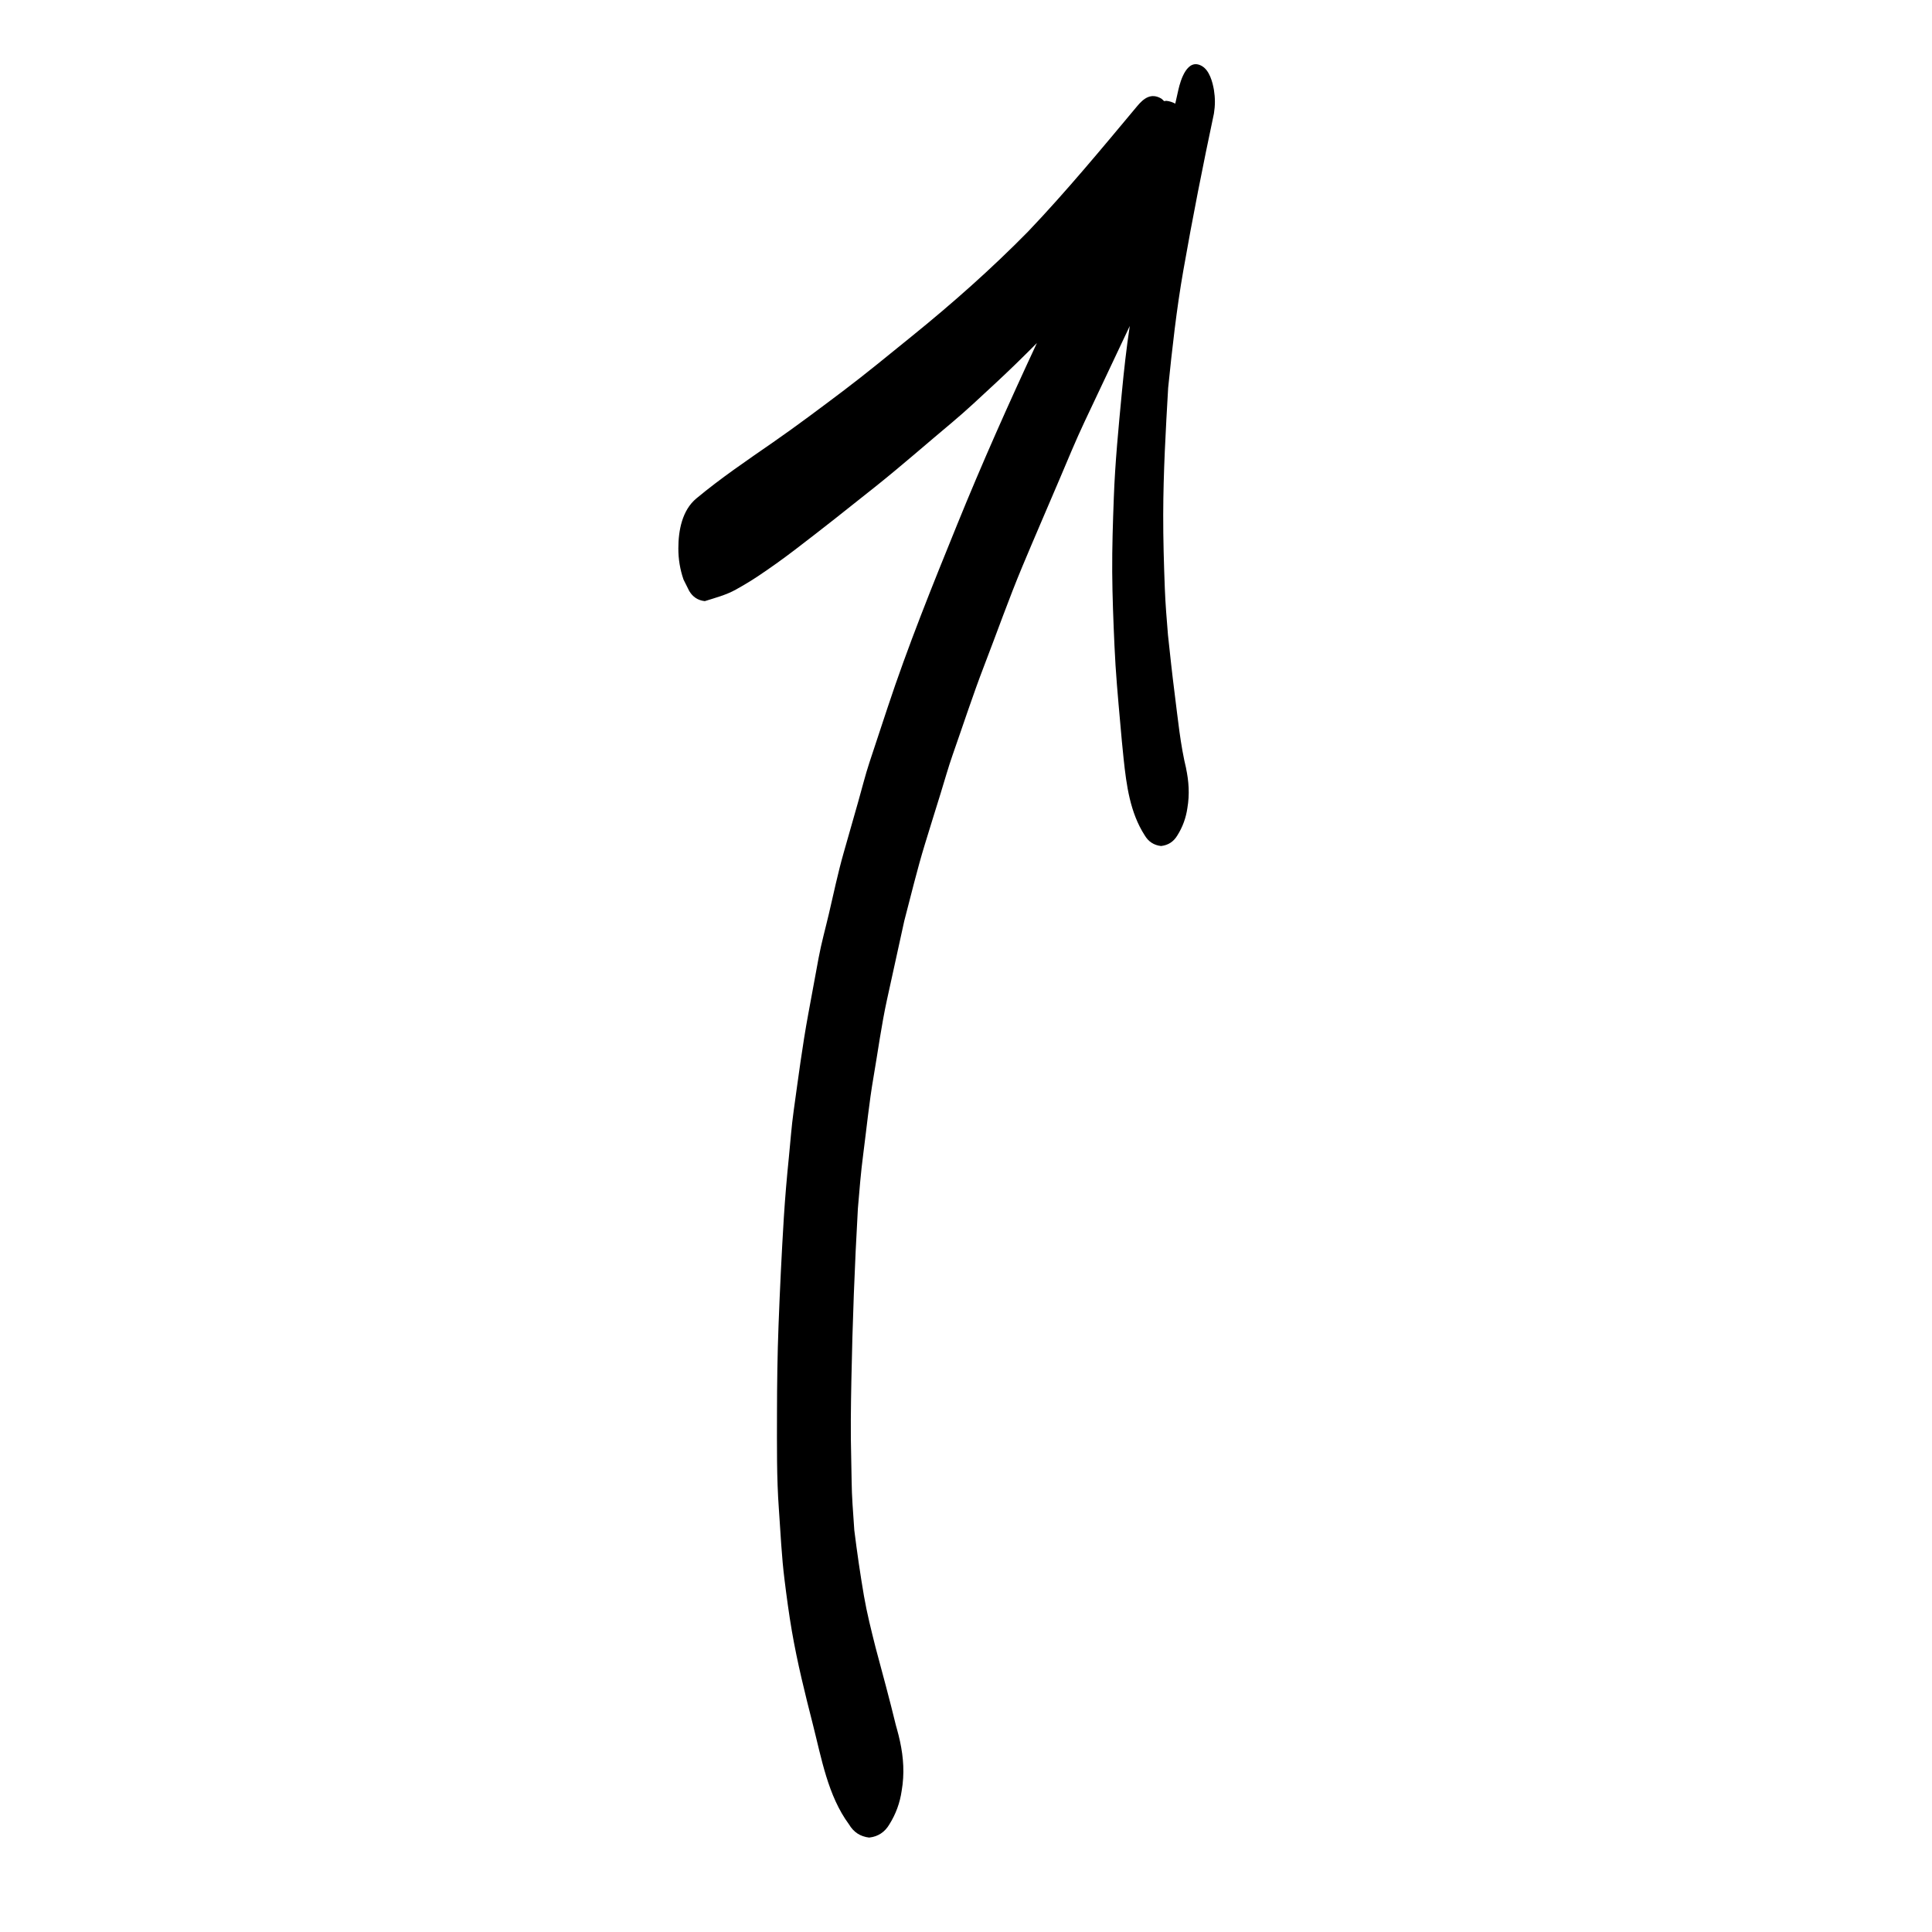 <?xml version="1.0" encoding="UTF-8"?>
<!-- The Best Svg Icon site in the world: iconSvg.co, Visit us! https://iconsvg.co -->
<svg fill="#000000" width="800px" height="800px" version="1.1" viewBox="144 144 512 512" xmlns="http://www.w3.org/2000/svg">
 <path d="m325.14 297.59c0.5 1.004 1.004 2.012 1.508 3.019 0.941 1.598 2.316 2.496 4.129 2.695 2.738-0.859 5.668-1.625 8.203-3.043 2.031-1.129 3.961-2.277 5.891-3.562 3.289-2.199 6.508-4.496 9.652-6.894 7.301-5.57 14.477-11.258 21.648-16.984 6.883-5.5 13.523-11.34 20.285-16.992 3.769-3.16 7.356-6.57 10.965-9.906 3.879-3.582 7.66-7.273 11.375-11.027-7.406 15.875-14.543 31.875-21.133 48.109-6.535 16.074-13.035 32.148-18.484 48.629-1.582 4.793-3.168 9.59-4.754 14.379-1.129 3.414-1.992 6.949-2.981 10.41-1.301 4.559-2.594 9.117-3.894 13.676-1.504 5.293-2.637 10.715-3.887 16.07-0.914 3.898-2.004 7.801-2.731 11.727-0.922 4.965-1.828 9.926-2.746 14.891-1.57 8.496-2.66 17.051-3.856 25.602-0.578 4.09-0.859 8.238-1.277 12.348-0.543 5.336-1 10.672-1.336 16.02-0.582 9.504-1.039 18.984-1.398 28.5-0.297 7.769-0.398 15.555-0.41 23.328-0.004 8.453-0.113 16.961 0.504 25.395 0.445 6.246 0.719 12.543 1.504 18.754 0.562 4.543 1.168 9.035 1.941 13.547 1.438 8.34 3.477 16.543 5.57 24.746 2.273 8.93 3.969 18.867 9.555 26.438 1.223 2.078 3.008 3.246 5.359 3.512 2.352-0.266 4.137-1.43 5.359-3.512 1.711-2.734 2.793-5.699 3.254-8.91 0.773-4.492 0.484-8.75-0.438-13.043v-0.004c-0.246-1.133-0.531-2.269-0.852-3.41-0.078-0.281-0.156-0.57-0.242-0.855-1.668-6.898-3.539-13.738-5.375-20.594-1.141-4.539-2.293-9.09-3.09-13.695-0.992-5.801-1.828-11.578-2.559-17.418-0.156-2.312-0.312-4.621-0.473-6.934-0.281-4.035-0.234-8.109-0.348-12.152-0.191-6.856-0.09-13.738 0.043-20.605 0.293-15.219 0.863-30.395 1.727-45.594 0.402-4.785 0.785-9.578 1.41-14.336 0.887-6.801 1.555-13.664 2.723-20.426 1.18-6.84 2.098-13.777 3.578-20.555 1.527-6.957 3.047-13.914 4.578-20.871 1.773-6.758 3.402-13.574 5.441-20.246 1.367-4.5 2.781-8.977 4.168-13.473 1.059-3.422 2.027-6.906 3.211-10.289 2.766-7.867 5.348-15.816 8.344-23.605 3.387-8.77 6.519-17.684 10.145-26.355 3.242-7.758 6.598-15.469 9.887-23.207 2.156-5.066 4.242-10.164 6.594-15.145 3.984-8.457 7.973-16.91 11.973-25.355-0.891 5.879-1.543 11.805-2.106 17.719-0.875 9.223-1.785 18.496-2.121 27.762-0.246 6.59-0.465 13.137-0.426 19.73 0.047 6.57 0.309 13.098 0.605 19.66 0.293 6.812 0.922 13.637 1.527 20.426 0.27 3.137 0.559 6.269 0.891 9.406 0.746 6.996 1.699 14.242 5.582 20.277 0.988 1.676 2.434 2.625 4.344 2.836 1.895-0.215 3.344-1.16 4.332-2.836 1.391-2.219 2.262-4.621 2.637-7.211 0.629-3.668 0.383-7.144-0.371-10.648 0.043 0.176 0.09 0.352 0.133 0.527-1.637-6.644-2.277-13.598-3.152-20.383-0.656-5.113-1.199-10.238-1.75-15.367-0.336-4.109-0.68-8.219-0.836-12.344-0.25-6.539-0.441-13.031-0.426-19.578 0.027-11.219 0.664-22.383 1.309-33.57 1.066-10.426 2.211-20.816 4.027-31.145 2.434-13.91 5.172-27.742 8.102-41.555 0.168-1.047 0.258-2.094 0.258-3.141s-0.09-2.094-0.258-3.137c-0.359-2.055-1.156-5.109-3.141-6.289-3.906-2.316-5.711 3.723-6.285 6.289-0.27 1.215-0.551 2.434-0.82 3.648-0.695-0.371-1.461-0.641-2.324-0.742-0.223 0-0.422 0.055-0.629 0.082-0.234-0.223-0.461-0.453-0.719-0.66-2.742-1.625-4.703-0.078-6.453 2.023-9.371 11.219-18.719 22.52-28.797 33.113-9.75 9.93-20.188 19.172-31.008 27.922-6.027 4.875-11.996 9.805-18.18 14.473-6.094 4.59-12.18 9.168-18.449 13.52-6.926 4.805-13.859 9.492-20.348 14.891-3.805 3.152-4.781 8.562-4.781 13.25-0.004 2.836 0.445 5.586 1.371 8.258z"/>
</svg>